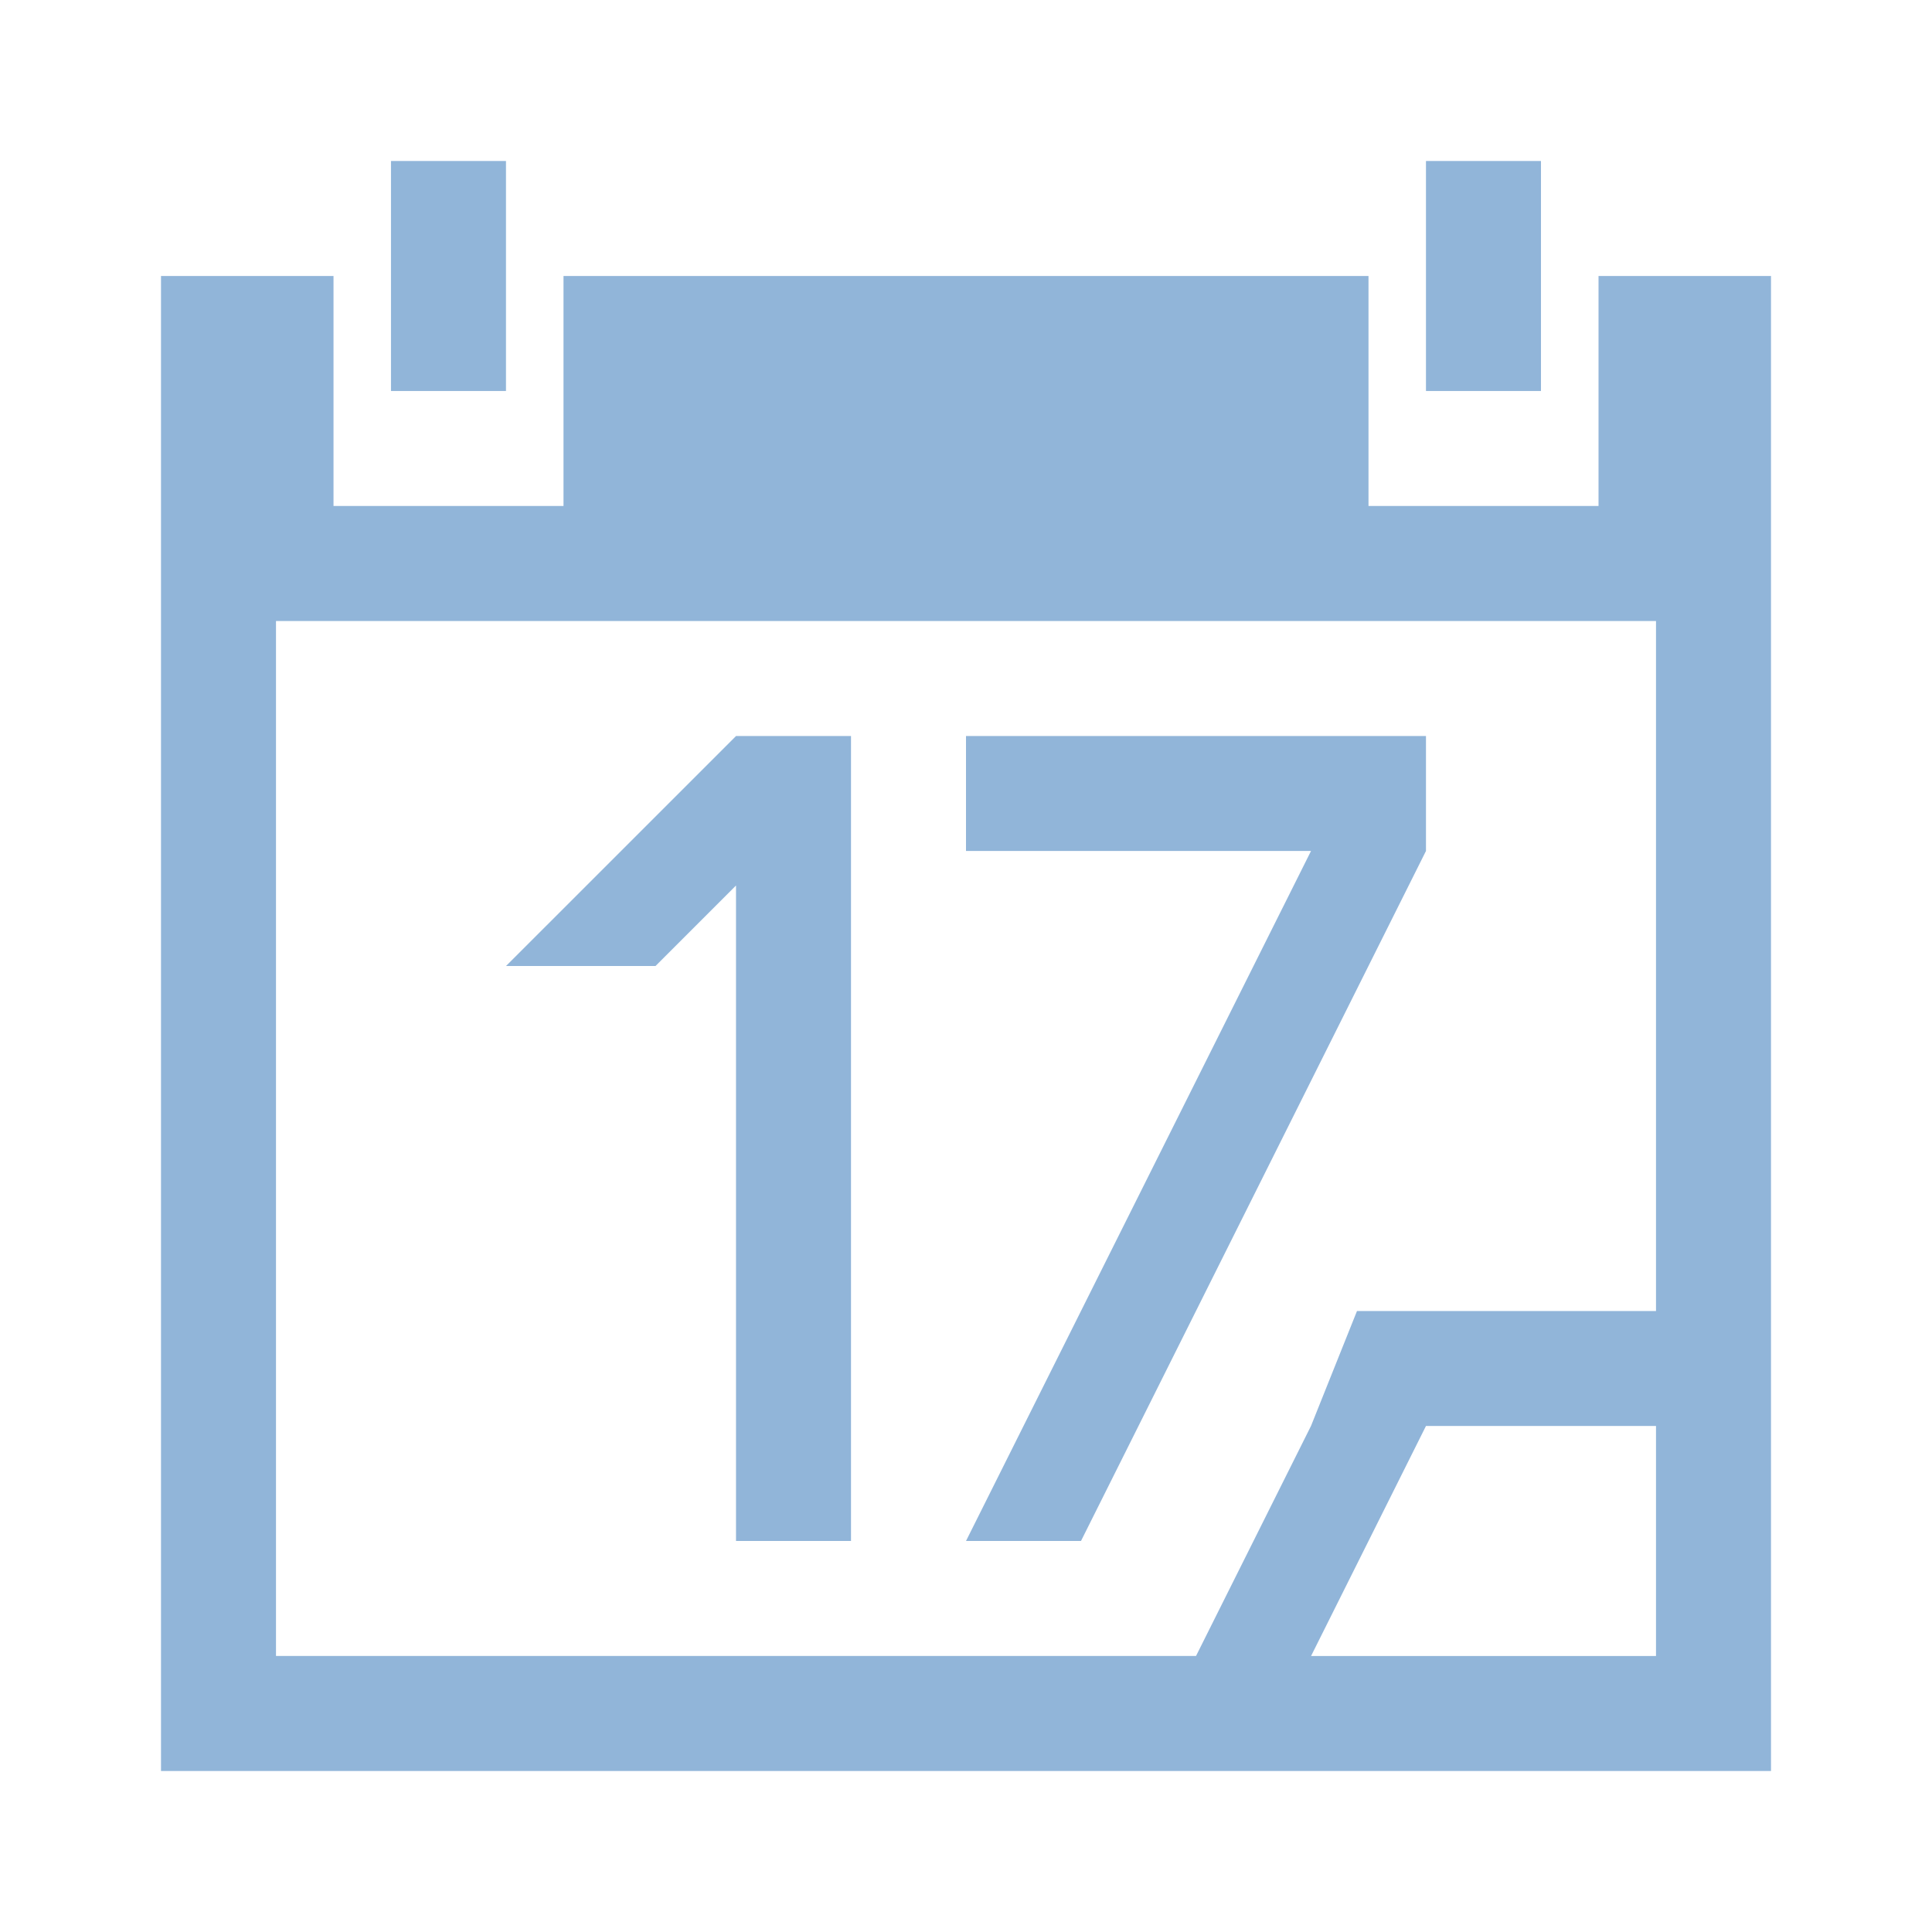 <?xml version="1.0" encoding="utf-8"?>
<!-- Generator: Adobe Illustrator 15.0.0, SVG Export Plug-In . SVG Version: 6.00 Build 0)  -->
<!DOCTYPE svg PUBLIC "-//W3C//DTD SVG 1.1//EN" "http://www.w3.org/Graphics/SVG/1.1/DTD/svg11.dtd">
<svg version="1.1" id="Ebene_1" xmlns="http://www.w3.org/2000/svg" xmlns:xlink="http://www.w3.org/1999/xlink" x="0px" y="0px"
	 width="48px" height="48px" viewBox="0 0 48 48" enable-background="new 0 0 48 48" xml:space="preserve">
<g>
	<path fill="#91B5D9" d="M39.715,6.857v5.714H34V6.857H14v5.714H8.286V6.857H4V44h40V6.857H39.715z M41.143,41.143h-8.57
		l2.855-5.715h5.715V41.143z M41.143,32.572h-7.429l-1.142,2.854l-2.857,5.716H6.857V15.429h34.286V32.572z"/>
	<polygon fill="#91B5D9" points="18.286,22 18.286,22.571 18.286,38.285 21.143,38.285 21.143,18.286 18.287,18.286 12.572,24 
		16.286,24 	"/>
	<polygon fill="#91B5D9" points="26.857,38.285 35.428,21.142 35.428,18.286 24,18.286 24,21.142 32.572,21.142 24,38.285 	"/>
	<rect x="9.714" y="4" fill="#91B5D9" width="2.857" height="5.714"/>
	<rect x="35.428" y="4" fill="#91B5D9" width="2.857" height="5.714"/>
</g>
</svg>
